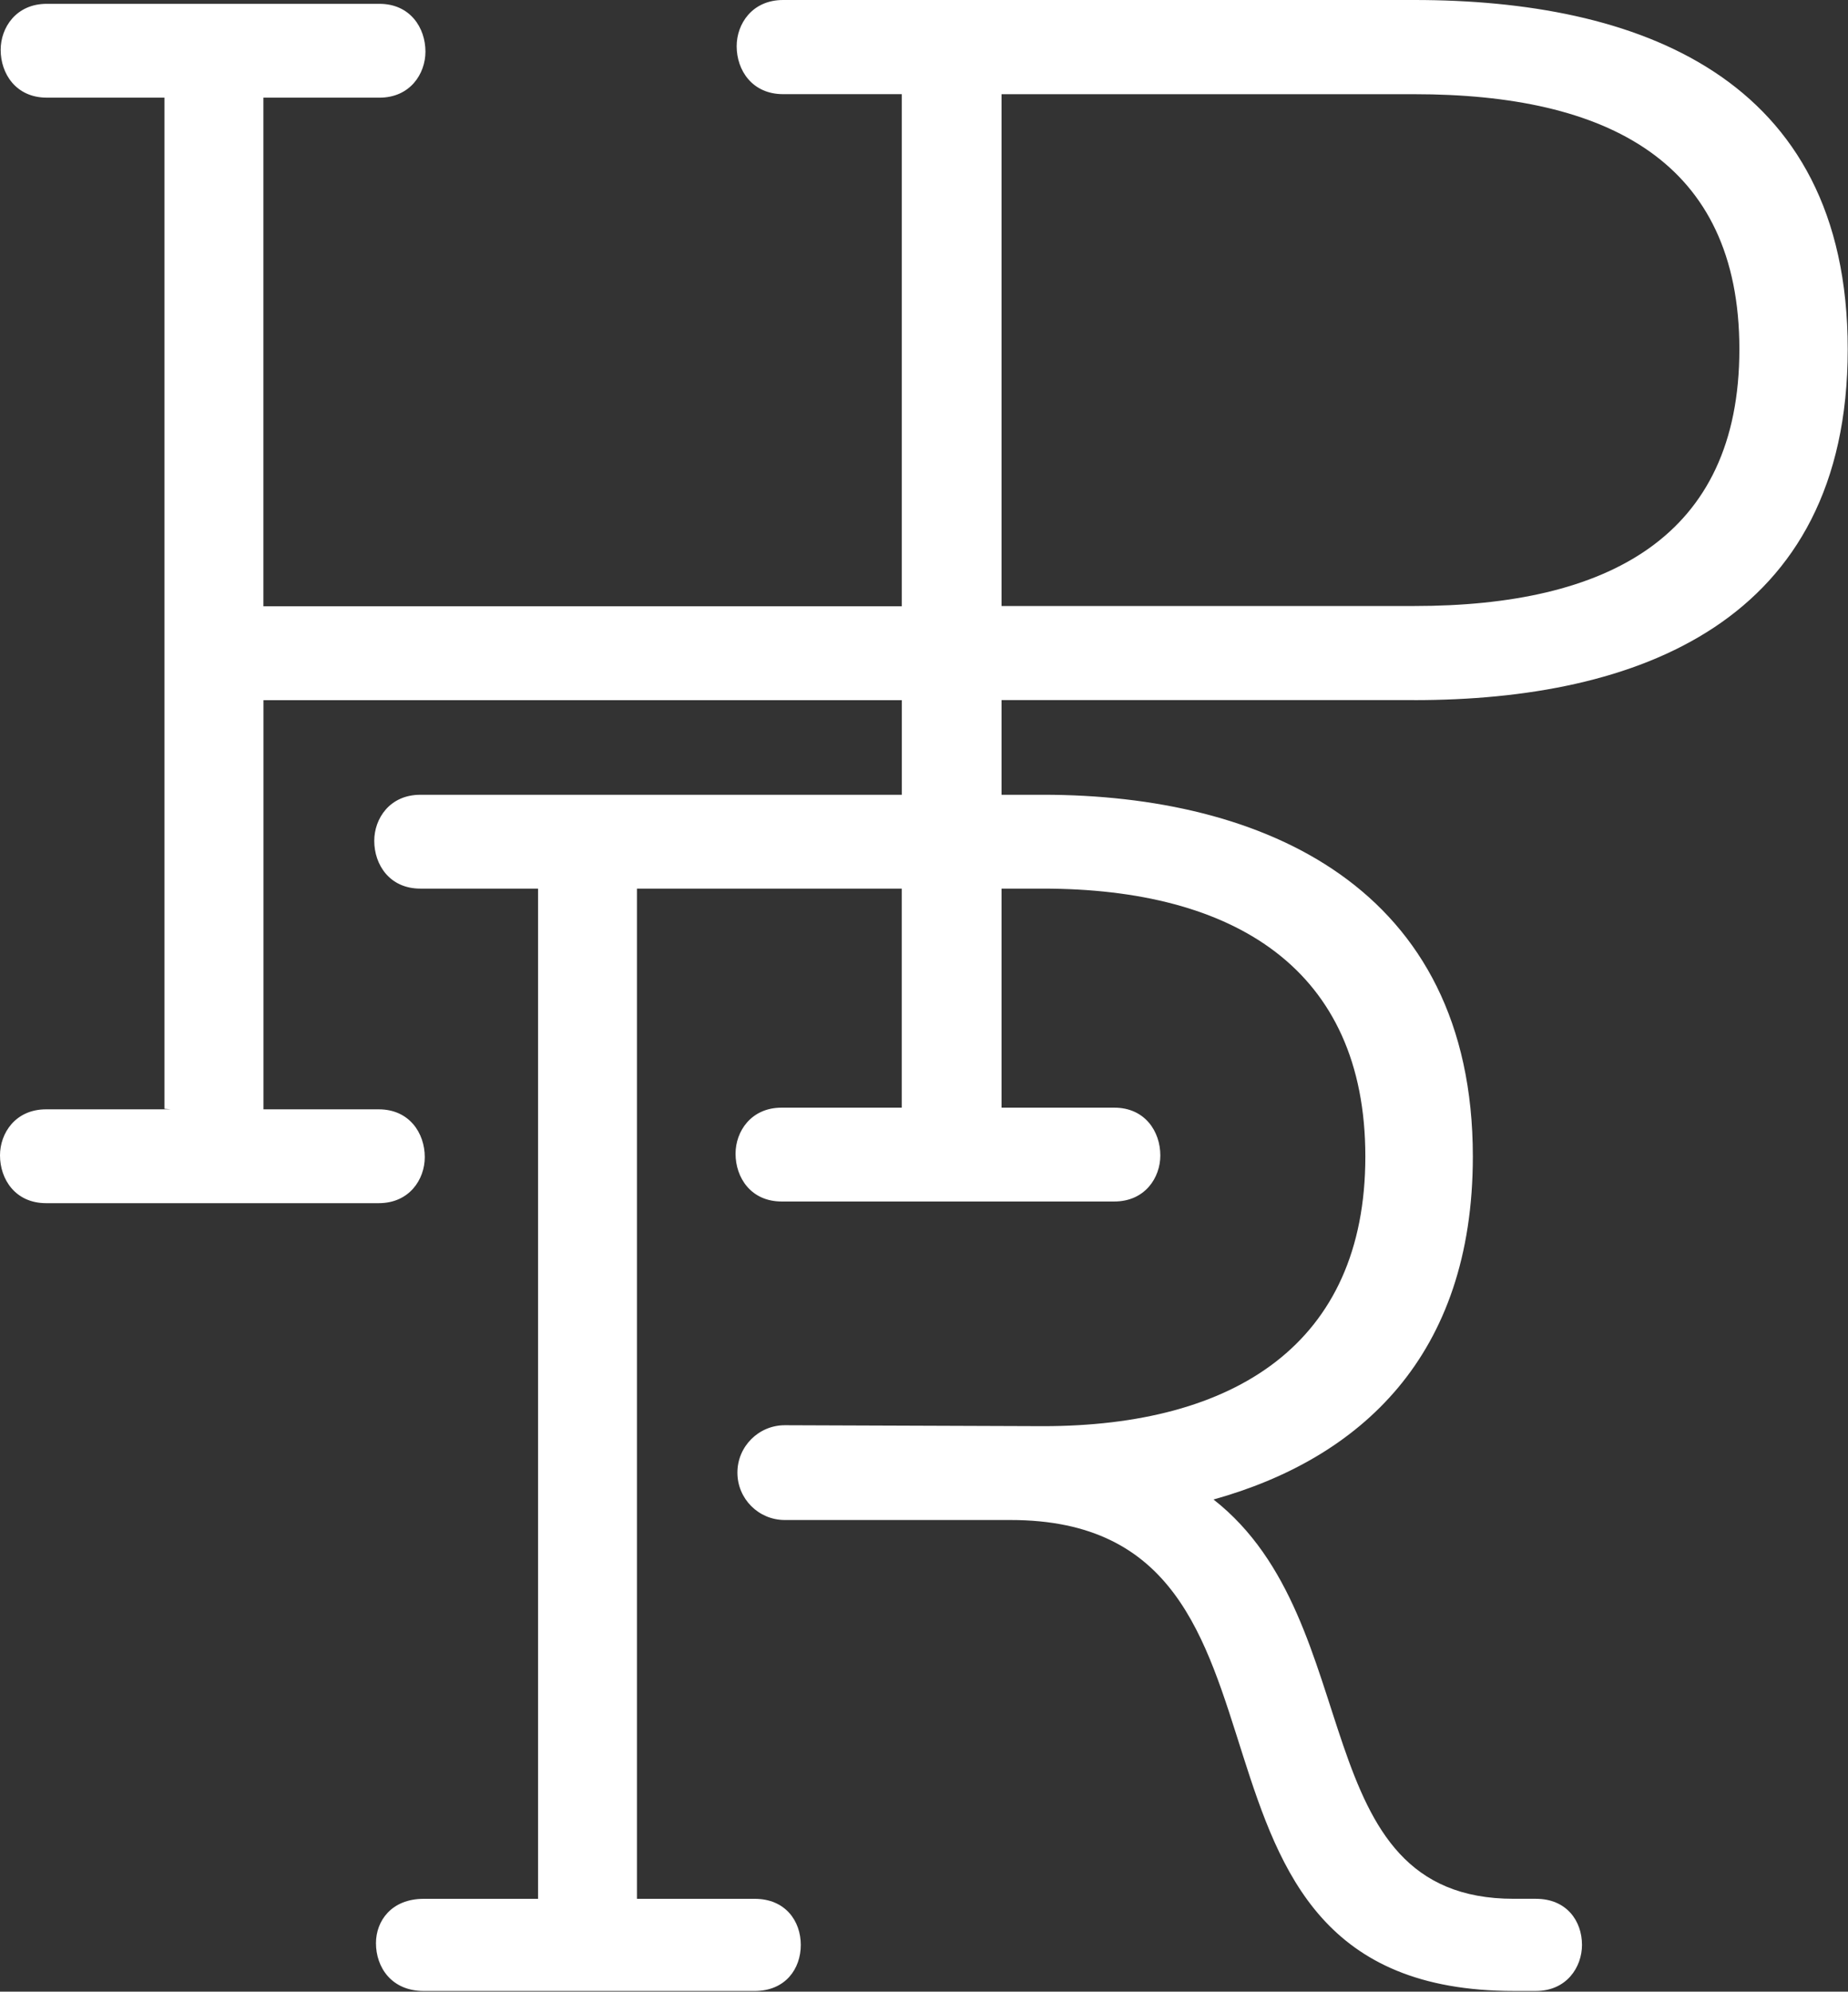 <?xml version="1.0" encoding="UTF-8"?>
<svg xmlns="http://www.w3.org/2000/svg" width="917" height="988" viewBox="0 0 917 988" fill="none">
  <rect x="0" y="0" width="917" height="988" fill="#333333" stroke="none"/>
  <path d="M701.79 347.31C811.87 347.31 916.86 309.1 916.86 173.23C916.86 37.36 811.89 0 701.79 0H388.58C373.21 0 365.54 11.88 365.54 22.93C365.54 34.81 373.21 46.71 388.58 46.71H447.46V300.75H130.7V48.45H188.27C203.51 48.45 211.11 36.59 211.11 25.61C211.11 13.75 203.5 1.9 188.27 1.9H23.2C7.96 1.89 0.33 13.75 0.33 24.73C0.33 36.59 7.96 48.44 23.2 48.44H81.61V550.03L84.7 550.3H22.87C7.63 550.3 0 562.16 0 573.14C0 585 7.63 596.85 22.87 596.85H187.94C203.18 596.85 210.78 584.99 210.78 574.01C210.78 562.15 203.17 550.3 187.94 550.3H130.73V347.33H447.48V394.26H208.58C193.34 394.26 185.71 406.12 185.71 417.1C185.71 428.96 193.34 440.81 208.58 440.81H266.99V941.94H210.27C194.19 941.94 186.56 952.95 186.56 963.94C186.56 975.8 194.17 987.65 210.27 987.65H374.49C389.73 987.65 397.36 976.64 397.36 964.81C397.36 952.98 389.73 941.94 374.49 941.94H316.06V440.81H447.45V549.47H387.86C372.62 549.47 364.99 561.33 364.99 572.31C364.99 584.17 372.62 596.02 387.86 596.02H552.93C568.17 596.02 575.77 584.16 575.77 573.18C575.77 561.32 568.16 549.47 552.93 549.47H496.97V440.81H517.52C612.32 440.81 677.5 480.6 677.5 573.72C677.5 666.84 612.33 707.47 517.52 707.47L389.51 707C376.5 706.96 365.91 717.5 365.91 730.51C365.91 743.52 376.43 754.02 389.42 754.02H501.44C663.95 754.02 563.23 987.64 751.15 987.64H762.16C777.4 987.64 785 975.78 785 964.8C785 952.94 777.39 941.93 762.16 941.93H751.15C646.18 941.93 680.04 804.8 602.16 743.85C674.96 723.54 730.84 672.74 730.84 573.71C730.84 439.96 626.72 394.25 517.52 394.25H496.97V347.29H701.79V347.31ZM496.97 46.73H701.79C797.37 46.73 863.1 79.85 863.1 173.25C863.1 266.65 797.39 300.62 701.79 300.62H496.97V46.73Z" fill="white"></path>
</svg>
